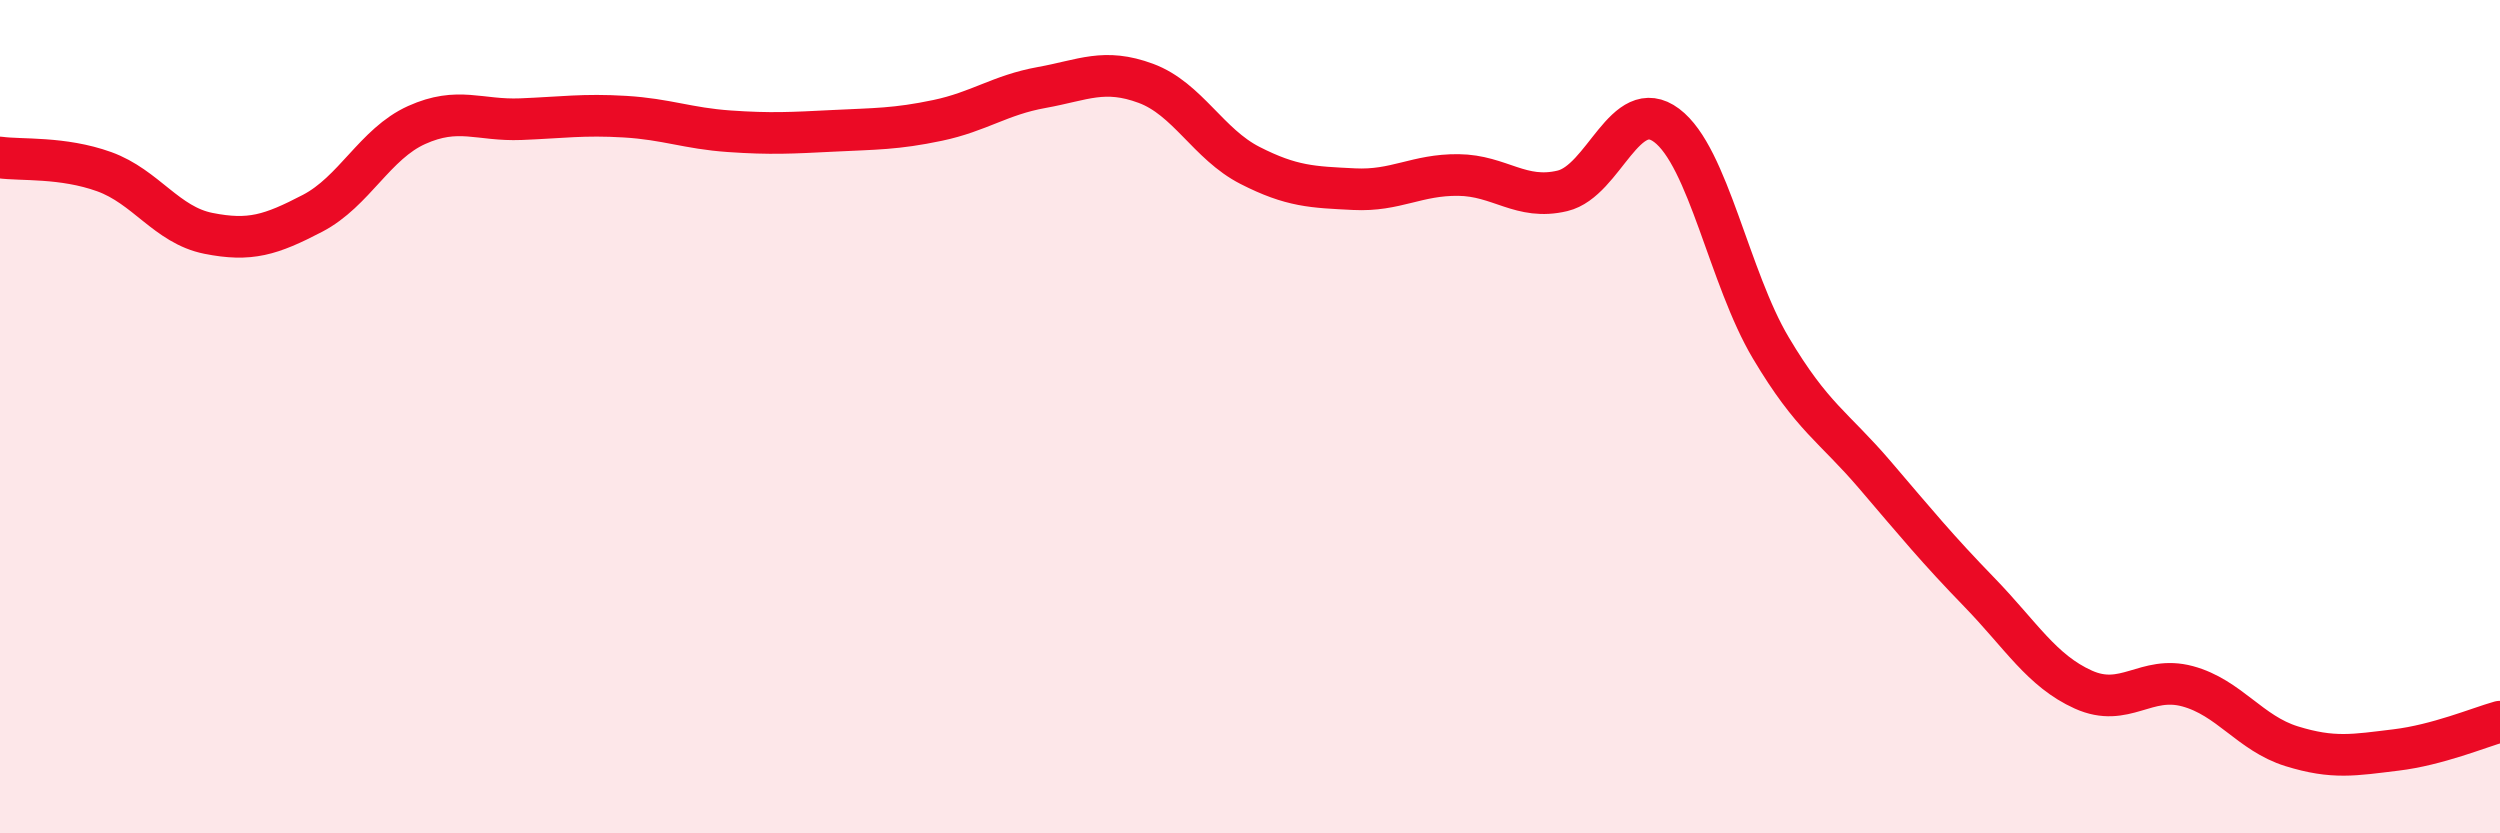 
    <svg width="60" height="20" viewBox="0 0 60 20" xmlns="http://www.w3.org/2000/svg">
      <path
        d="M 0,3.78 C 0.5,3.85 1.5,3.76 2.5,4.12 C 3.5,4.48 4,5.4 5,5.6 C 6,5.8 6.5,5.64 7.5,5.12 C 8.5,4.6 9,3.45 10,3 C 11,2.55 11.5,2.9 12.5,2.86 C 13.5,2.82 14,2.74 15,2.8 C 16,2.86 16.5,3.08 17.5,3.15 C 18.5,3.22 19,3.19 20,3.14 C 21,3.09 21.5,3.1 22.5,2.89 C 23.5,2.68 24,2.28 25,2.1 C 26,1.92 26.5,1.63 27.5,2 C 28.5,2.37 29,3.46 30,3.97 C 31,4.48 31.5,4.49 32.5,4.54 C 33.5,4.59 34,4.19 35,4.2 C 36,4.21 36.5,4.82 37.5,4.58 C 38.5,4.34 39,2.26 40,3.01 C 41,3.76 41.5,6.67 42.5,8.35 C 43.5,10.03 44,10.23 45,11.4 C 46,12.57 46.5,13.18 47.5,14.21 C 48.5,15.24 49,16.1 50,16.55 C 51,17 51.5,16.2 52.5,16.47 C 53.5,16.74 54,17.6 55,17.91 C 56,18.22 56.5,18.12 57.5,18 C 58.5,17.88 59.5,17.46 60,17.32L60 20L0 20Z"
        fill="#EB0A25"
        opacity="0.1"
        stroke-linecap="round"
        stroke-linejoin="round"
      />
      <path
        d="M 0,3.78 C 0.5,3.85 1.5,3.76 2.5,4.12 C 3.5,4.48 4,5.4 5,5.6 C 6,5.8 6.5,5.64 7.5,5.12 C 8.5,4.6 9,3.45 10,3 C 11,2.55 11.5,2.9 12.5,2.86 C 13.5,2.82 14,2.74 15,2.8 C 16,2.86 16.5,3.08 17.5,3.15 C 18.5,3.22 19,3.19 20,3.14 C 21,3.09 21.5,3.1 22.5,2.89 C 23.5,2.68 24,2.28 25,2.1 C 26,1.92 26.5,1.63 27.5,2 C 28.5,2.37 29,3.46 30,3.97 C 31,4.48 31.5,4.49 32.5,4.54 C 33.5,4.59 34,4.19 35,4.2 C 36,4.21 36.5,4.82 37.5,4.58 C 38.5,4.34 39,2.26 40,3.01 C 41,3.76 41.5,6.67 42.5,8.35 C 43.5,10.03 44,10.23 45,11.4 C 46,12.57 46.5,13.18 47.5,14.21 C 48.5,15.24 49,16.1 50,16.55 C 51,17 51.5,16.2 52.5,16.47 C 53.5,16.74 54,17.6 55,17.91 C 56,18.22 56.5,18.12 57.5,18 C 58.5,17.88 59.5,17.46 60,17.32"
        stroke="#EB0A25"
        stroke-width="1"
        fill="none"
        stroke-linecap="round"
        stroke-linejoin="round"
      />
    </svg>
  